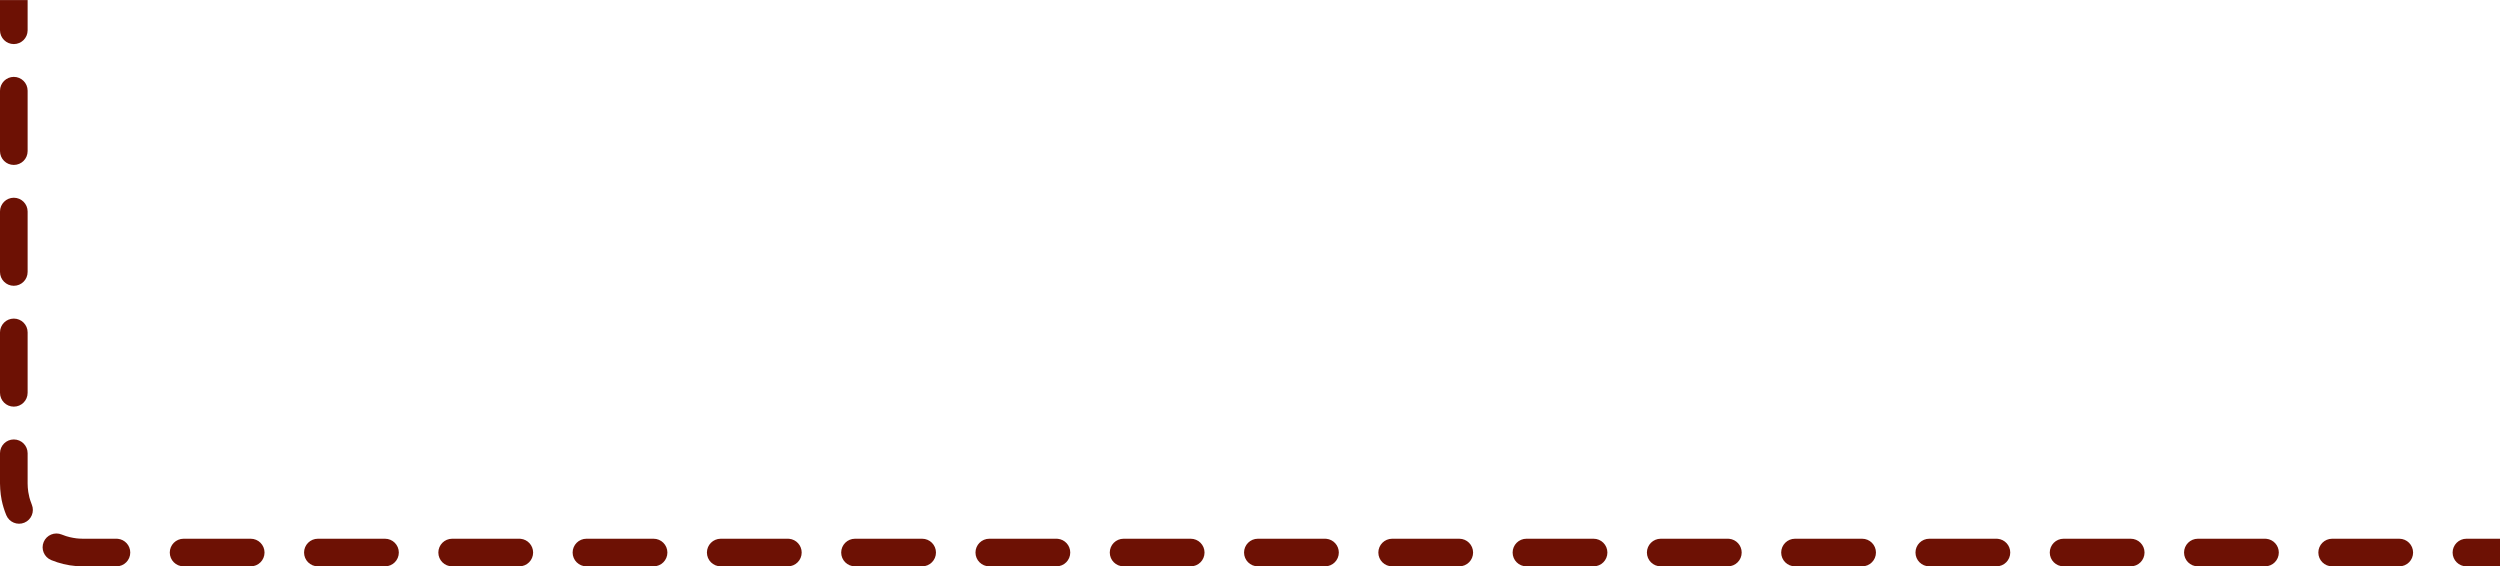 <?xml version="1.0" encoding="UTF-8"?> <svg xmlns="http://www.w3.org/2000/svg" width="181" height="41" viewBox="0 0 181 41" fill="none"><path d="M3.162 39.241C3.374 38.731 3.959 38.49 4.469 38.701C4.561 38.739 4.656 38.772 4.752 38.804C4.776 38.812 4.799 38.82 4.823 38.827C4.977 38.874 5.134 38.912 5.295 38.94C5.376 38.955 5.457 38.967 5.539 38.977C5.602 38.984 5.666 38.99 5.73 38.994C5.82 39 5.909 39.004 6 39.004L6 41.004C5.678 41.004 5.362 40.978 5.054 40.929C4.893 40.903 4.734 40.871 4.578 40.833C4.291 40.763 4.013 40.673 3.743 40.563C3.729 40.558 3.714 40.552 3.7 40.546C3.192 40.333 2.951 39.75 3.162 39.241ZM8.431 39.004L8.533 39.009C9.037 39.06 9.431 39.486 9.431 40.004C9.431 40.556 8.983 41.004 8.431 41.004L6 41.004L6 39.004L8.431 39.004ZM18.152 39.004C18.705 39.004 19.152 39.452 19.152 40.004C19.152 40.556 18.705 41.004 18.152 41.004L13.292 41.004C12.74 41.004 12.292 40.556 12.292 40.004C12.292 39.452 12.74 39.004 13.292 39.004L18.152 39.004ZM27.875 39.004C28.427 39.004 28.875 39.452 28.875 40.004C28.875 40.556 28.427 41.004 27.875 41.004L23.014 41.004C22.462 41.004 22.014 40.556 22.014 40.004C22.014 39.452 22.462 39.004 23.014 39.004L27.875 39.004ZM37.598 39.004L37.699 39.009C38.204 39.06 38.598 39.486 38.598 40.004C38.598 40.556 38.15 41.004 37.598 41.004L32.736 41.004C32.184 41.004 31.736 40.556 31.736 40.004C31.736 39.452 32.184 39.004 32.736 39.004L37.598 39.004ZM47.319 39.004C47.872 39.004 48.319 39.452 48.319 40.004C48.319 40.556 47.872 41.004 47.319 41.004L42.458 41.004C41.906 41.004 41.458 40.556 41.458 40.004C41.458 39.452 41.906 39.004 42.458 39.004L47.319 39.004ZM57.042 39.004L57.144 39.009C57.648 39.06 58.042 39.486 58.042 40.004C58.042 40.556 57.594 41.004 57.042 41.004L52.181 41.004C51.628 41.004 51.181 40.556 51.181 40.004C51.181 39.452 51.628 39.004 52.181 39.004L57.042 39.004ZM66.764 39.004C67.316 39.004 67.764 39.452 67.764 40.004C67.764 40.556 67.316 41.004 66.764 41.004L61.902 41.004C61.35 41.004 60.902 40.556 60.902 40.004C60.902 39.452 61.35 39.004 61.902 39.004L66.764 39.004ZM76.486 39.004L76.588 39.009C77.092 39.06 77.486 39.486 77.486 40.004C77.486 40.556 77.038 41.004 76.486 41.004L71.625 41.004C71.073 41.004 70.625 40.556 70.625 40.004C70.625 39.452 71.073 39.004 71.625 39.004L76.486 39.004ZM86.208 39.004C86.76 39.004 87.208 39.452 87.208 40.004C87.208 40.556 86.76 41.004 86.208 41.004L81.348 41.004C80.795 41.004 80.348 40.556 80.348 40.004C80.348 39.452 80.795 39.004 81.348 39.004L86.208 39.004ZM95.931 39.004L96.033 39.009C96.537 39.06 96.931 39.486 96.931 40.004C96.931 40.556 96.483 41.004 95.931 41.004L91.069 41.004C90.517 41.004 90.069 40.556 90.069 40.004C90.069 39.452 90.517 39.004 91.069 39.004L95.931 39.004ZM105.652 39.004C106.205 39.004 106.652 39.452 106.652 40.004C106.652 40.556 106.205 41.004 105.652 41.004L100.792 41.004C100.24 41.004 99.792 40.556 99.792 40.004C99.792 39.452 100.24 39.004 100.792 39.004L105.652 39.004ZM115.375 39.004C115.927 39.004 116.375 39.452 116.375 40.004C116.375 40.556 115.927 41.004 115.375 41.004L110.514 41.004C109.961 41.004 109.514 40.556 109.514 40.004C109.514 39.452 109.961 39.004 110.514 39.004L115.375 39.004ZM125.098 39.004L125.199 39.009C125.704 39.06 126.098 39.486 126.098 40.004C126.098 40.556 125.65 41.004 125.098 41.004L120.236 41.004C119.684 41.004 119.236 40.556 119.236 40.004C119.236 39.452 119.684 39.004 120.236 39.004L125.098 39.004ZM134.819 39.004C135.372 39.004 135.819 39.452 135.819 40.004C135.819 40.556 135.372 41.004 134.819 41.004L129.958 41.004C129.406 41.004 128.958 40.556 128.958 40.004C128.958 39.452 129.406 39.004 129.958 39.004L134.819 39.004ZM144.542 39.004L144.644 39.009C145.148 39.06 145.542 39.486 145.542 40.004C145.542 40.556 145.094 41.004 144.542 41.004L139.681 41.004C139.128 41.004 138.681 40.556 138.681 40.004C138.681 39.452 139.128 39.004 139.681 39.004L144.542 39.004ZM154.264 39.004C154.816 39.004 155.264 39.452 155.264 40.004C155.264 40.556 154.816 41.004 154.264 41.004L149.403 41.004C148.851 41.004 148.403 40.556 148.403 40.004C148.403 39.452 148.851 39.004 149.403 39.004L154.264 39.004ZM163.986 39.004L164.089 39.009C164.593 39.06 164.986 39.486 164.986 40.004C164.986 40.556 164.539 41.004 163.986 41.004L159.125 41.004C158.573 41.004 158.125 40.556 158.125 40.004C158.125 39.452 158.573 39.004 159.125 39.004L163.986 39.004ZM173.708 39.004C174.26 39.004 174.708 39.452 174.708 40.004C174.708 40.556 174.26 41.004 173.708 41.004L168.848 41.004C168.295 41.004 167.848 40.556 167.848 40.004C167.848 39.452 168.295 39.004 168.848 39.004L173.708 39.004ZM181 39.004L181 41.004L178.569 41.004C178.017 41.004 177.569 40.556 177.569 40.004C177.569 39.452 178.017 39.004 178.569 39.004L181 39.004ZM9.60132e-08 35.004L9.37377e-08 32.816C9.31632e-08 32.264 0.448 31.816 1 31.816C1.552 31.816 2 32.264 2 32.816L2 35.004C2 35.106 2.004 35.207 2.012 35.307C2.02 35.411 2.031 35.515 2.047 35.617C2.067 35.748 2.093 35.877 2.126 36.004C2.144 36.074 2.165 36.144 2.187 36.213C2.221 36.322 2.259 36.43 2.303 36.535C2.514 37.045 2.273 37.63 1.763 37.842C1.253 38.053 0.668 37.811 0.456 37.301C0.312 36.953 0.199 36.589 0.122 36.212C0.069 35.951 0.034 35.685 0.016 35.413C0.006 35.278 9.61562e-08 35.141 9.60132e-08 35.004ZM8.91866e-08 28.441L8.46355e-08 24.066C8.4061e-08 23.514 0.448 23.066 1 23.066C1.552 23.066 2 23.514 2 24.066L2 28.441C2 28.994 1.552 29.441 1 29.441C0.448 29.441 8.97611e-08 28.994 8.91866e-08 28.441ZM8.00845e-08 19.691L7.55334e-08 15.316C7.49589e-08 14.764 0.448 14.316 1 14.316C1.552 14.316 2 14.764 2 15.316L2 19.691C2 20.244 1.552 20.691 1 20.691C0.448 20.691 8.0659e-08 20.244 8.00845e-08 19.691ZM7.09823e-08 10.941L6.64312e-08 6.566C6.58567e-08 6.014 0.448 5.566 1 5.566C1.552 5.566 2 6.014 2 6.566L2 10.941C2 11.494 1.552 11.941 1 11.941C0.448 11.941 7.15568e-08 11.494 7.09823e-08 10.941ZM6.18802e-08 2.191L5.96046e-08 0.004L2 0.004L2 2.191C2 2.744 1.552 3.191 1 3.191C0.448 3.191 6.24547e-08 2.744 6.18802e-08 2.191Z" fill="#6D1104"></path></svg> 